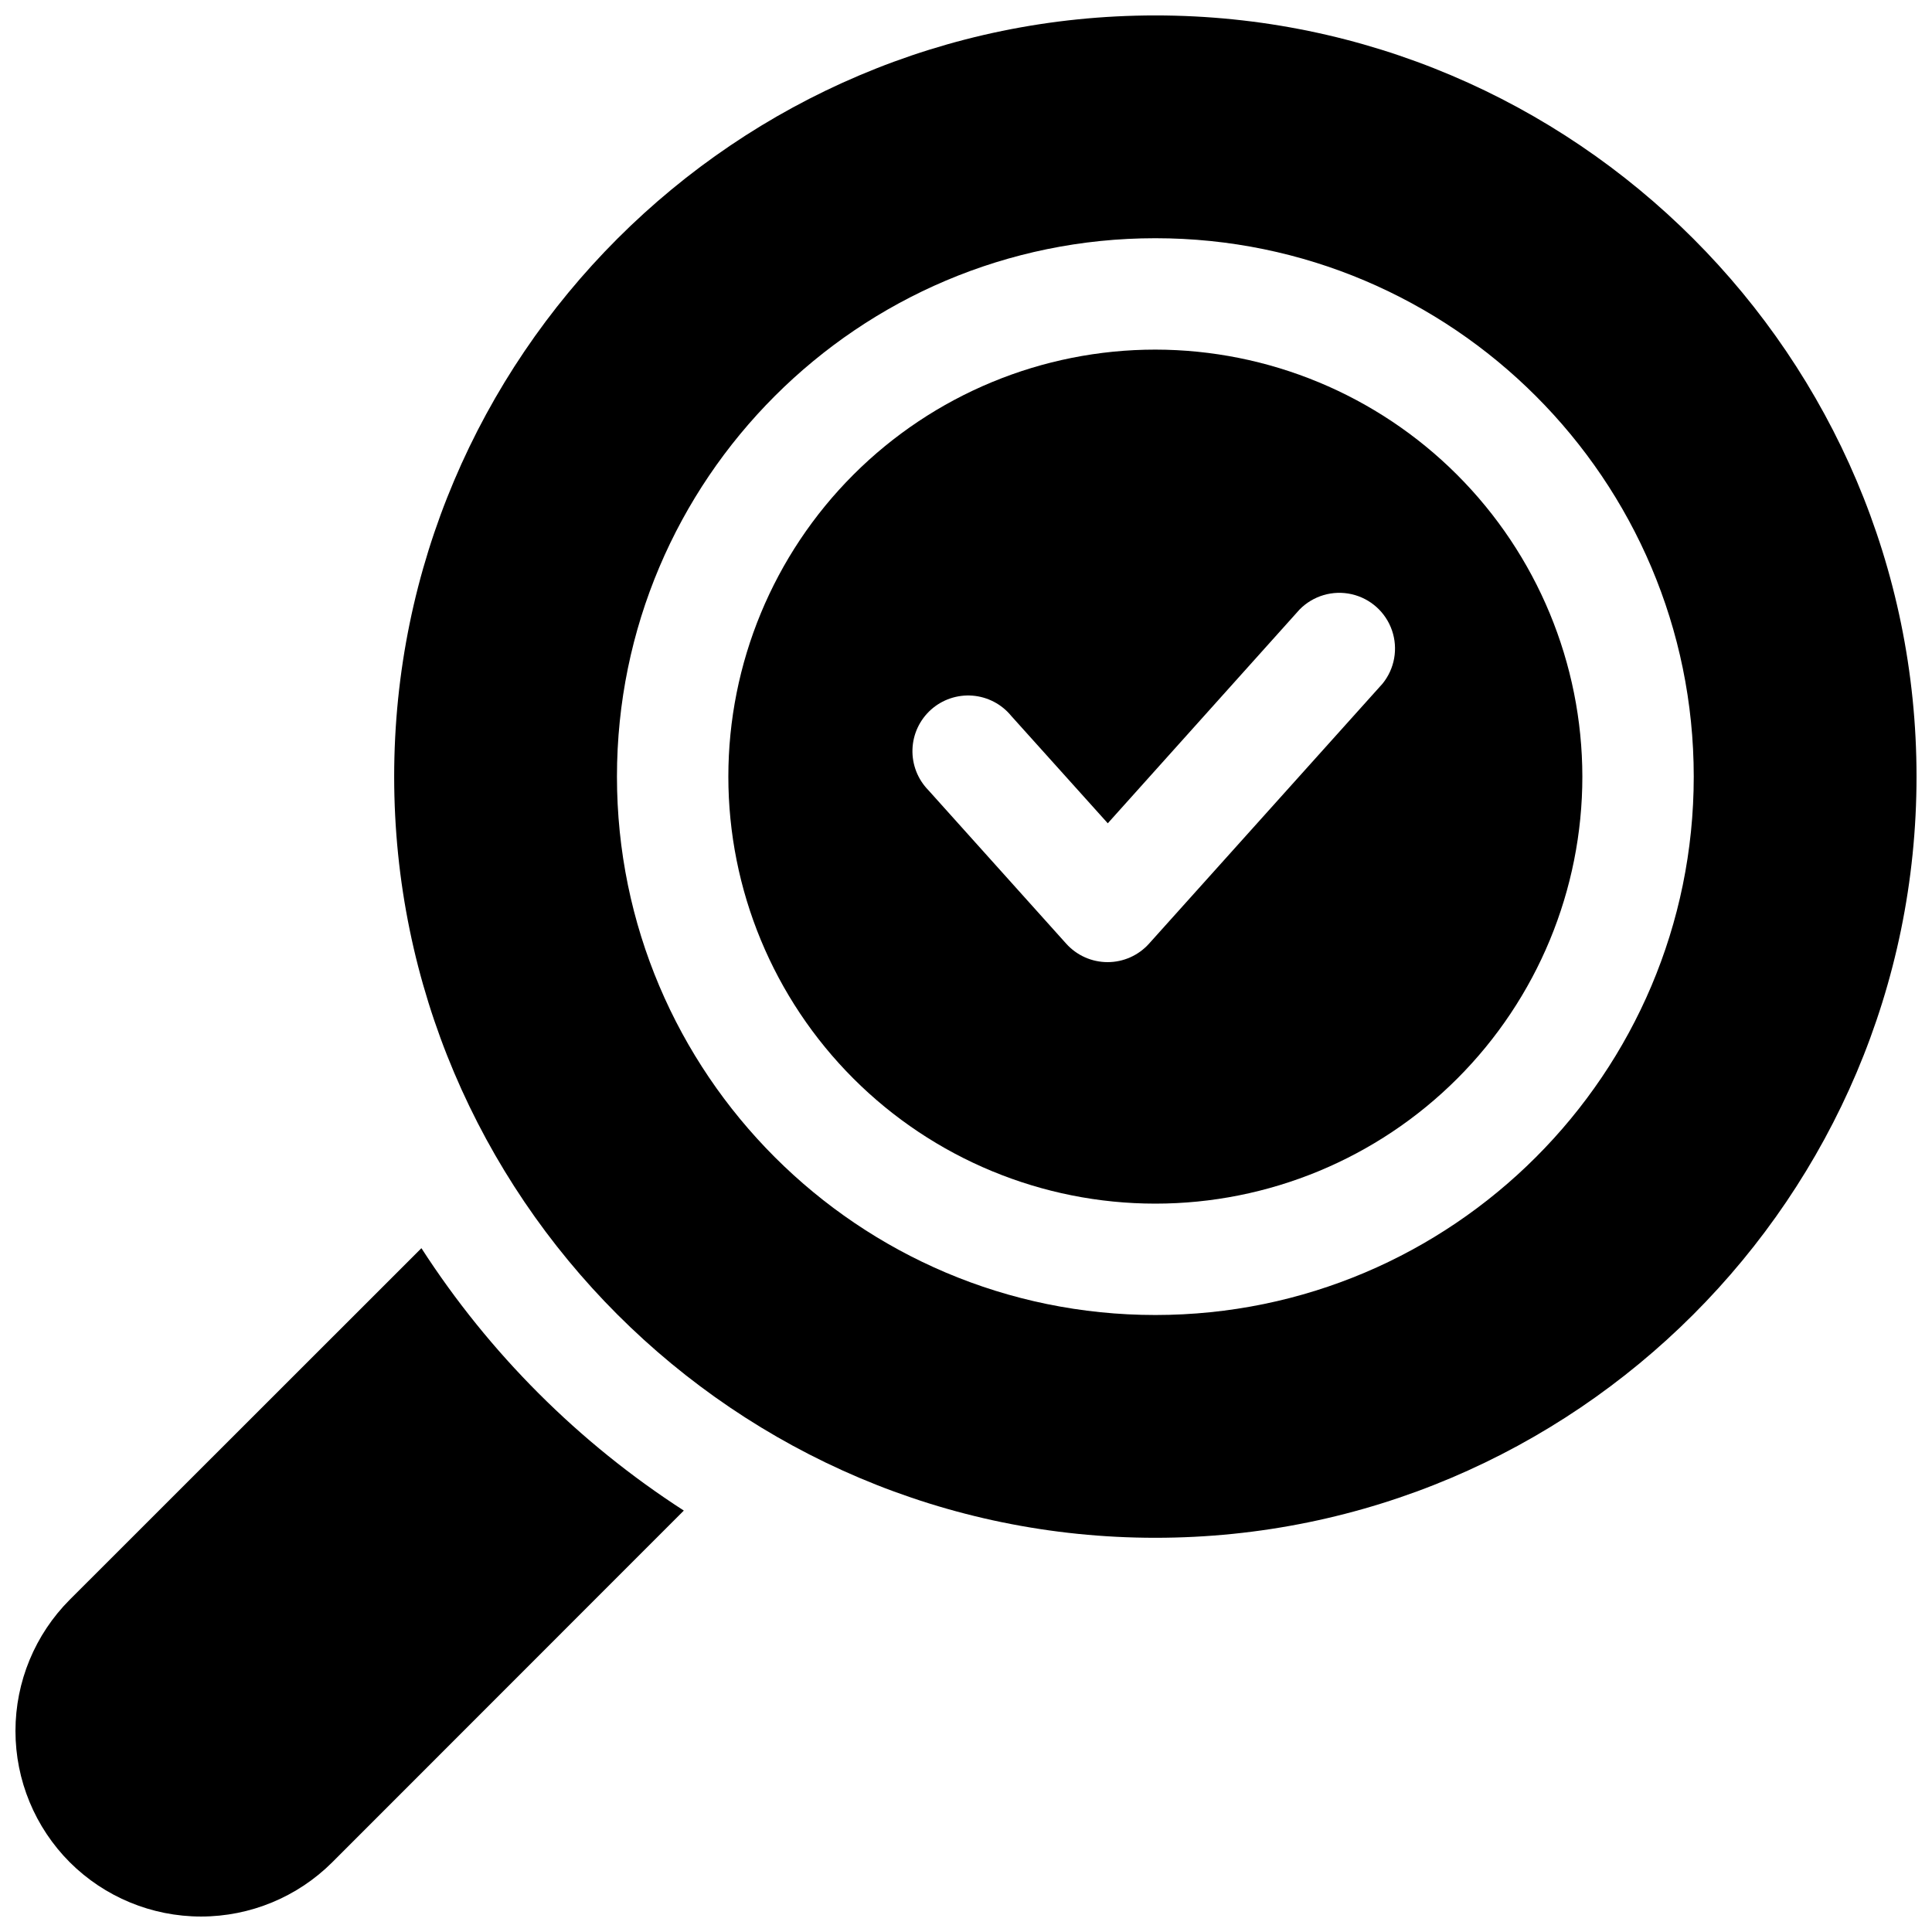 <?xml version="1.0" encoding="UTF-8"?>
<!-- Uploaded to: ICON Repo, www.iconrepo.com, Generator: ICON Repo Mixer Tools -->
<svg width="800px" height="800px" version="1.1" viewBox="144 144 512 512" xmlns="http://www.w3.org/2000/svg">
 <defs>
  <clipPath id="b">
   <path d="m148.09 474h177.91v177.9h-177.91z"/>
  </clipPath>
  <clipPath id="a">
   <path d="m248 148.09h403.9v403.91h-403.9z"/>
  </clipPath>
 </defs>
 <g clip-path="url(#b)">
  <path d="m255.68 474.78-93.195 93.156c-9.211 9.234-14.387 21.746-14.387 34.789 0 13.043 5.176 25.555 14.387 34.789 9.234 9.215 21.746 14.387 34.789 14.387s25.555-5.172 34.789-14.387l93.156-93.195c-27.859-17.973-51.566-41.68-69.539-69.539z"/>
 </g>
 <path d="m450.18 236.65c-30.012 0-58.797 11.926-80.016 33.145-21.223 21.223-33.145 50.004-33.145 80.016 0 30.016 11.922 58.797 33.145 80.02 21.219 21.219 50.004 33.145 80.016 33.145 30.012 0 58.793-11.926 80.016-33.145 21.223-21.223 33.145-50.004 33.145-80.02-0.035-30-11.969-58.762-33.184-79.977-21.211-21.215-49.977-33.148-79.977-33.184zm60.18 88.559-61.863 68.879v0.004c-2.801 3.109-6.785 4.883-10.965 4.883-4.184 0-8.168-1.773-10.969-4.883l-36.535-40.688c-2.82-2.879-4.344-6.781-4.215-10.812 0.129-4.027 1.902-7.824 4.902-10.516 3-2.688 6.973-4.031 10.988-3.723 4.019 0.312 7.734 2.25 10.285 5.371l25.586 28.457 50.824-56.648c3.582-3.652 8.797-5.191 13.789-4.066 4.988 1.129 9.039 4.758 10.703 9.594 1.668 4.84 0.707 10.191-2.531 14.152z"/>
 <g clip-path="url(#a)">
  <path d="m450.18 148.09c-111.19 0-201.72 90.527-201.72 201.72s90.527 201.72 201.72 201.72c111.19 0 201.72-90.527 201.72-201.72 0.004-111.19-90.523-201.72-201.71-201.72zm0 344.4c-78.672 0-142.68-63.961-142.68-142.68 0-78.719 64.008-142.68 142.68-142.68s142.68 64.008 142.68 142.68-63.961 142.68-142.68 142.68z"/>
 </g>
</svg>